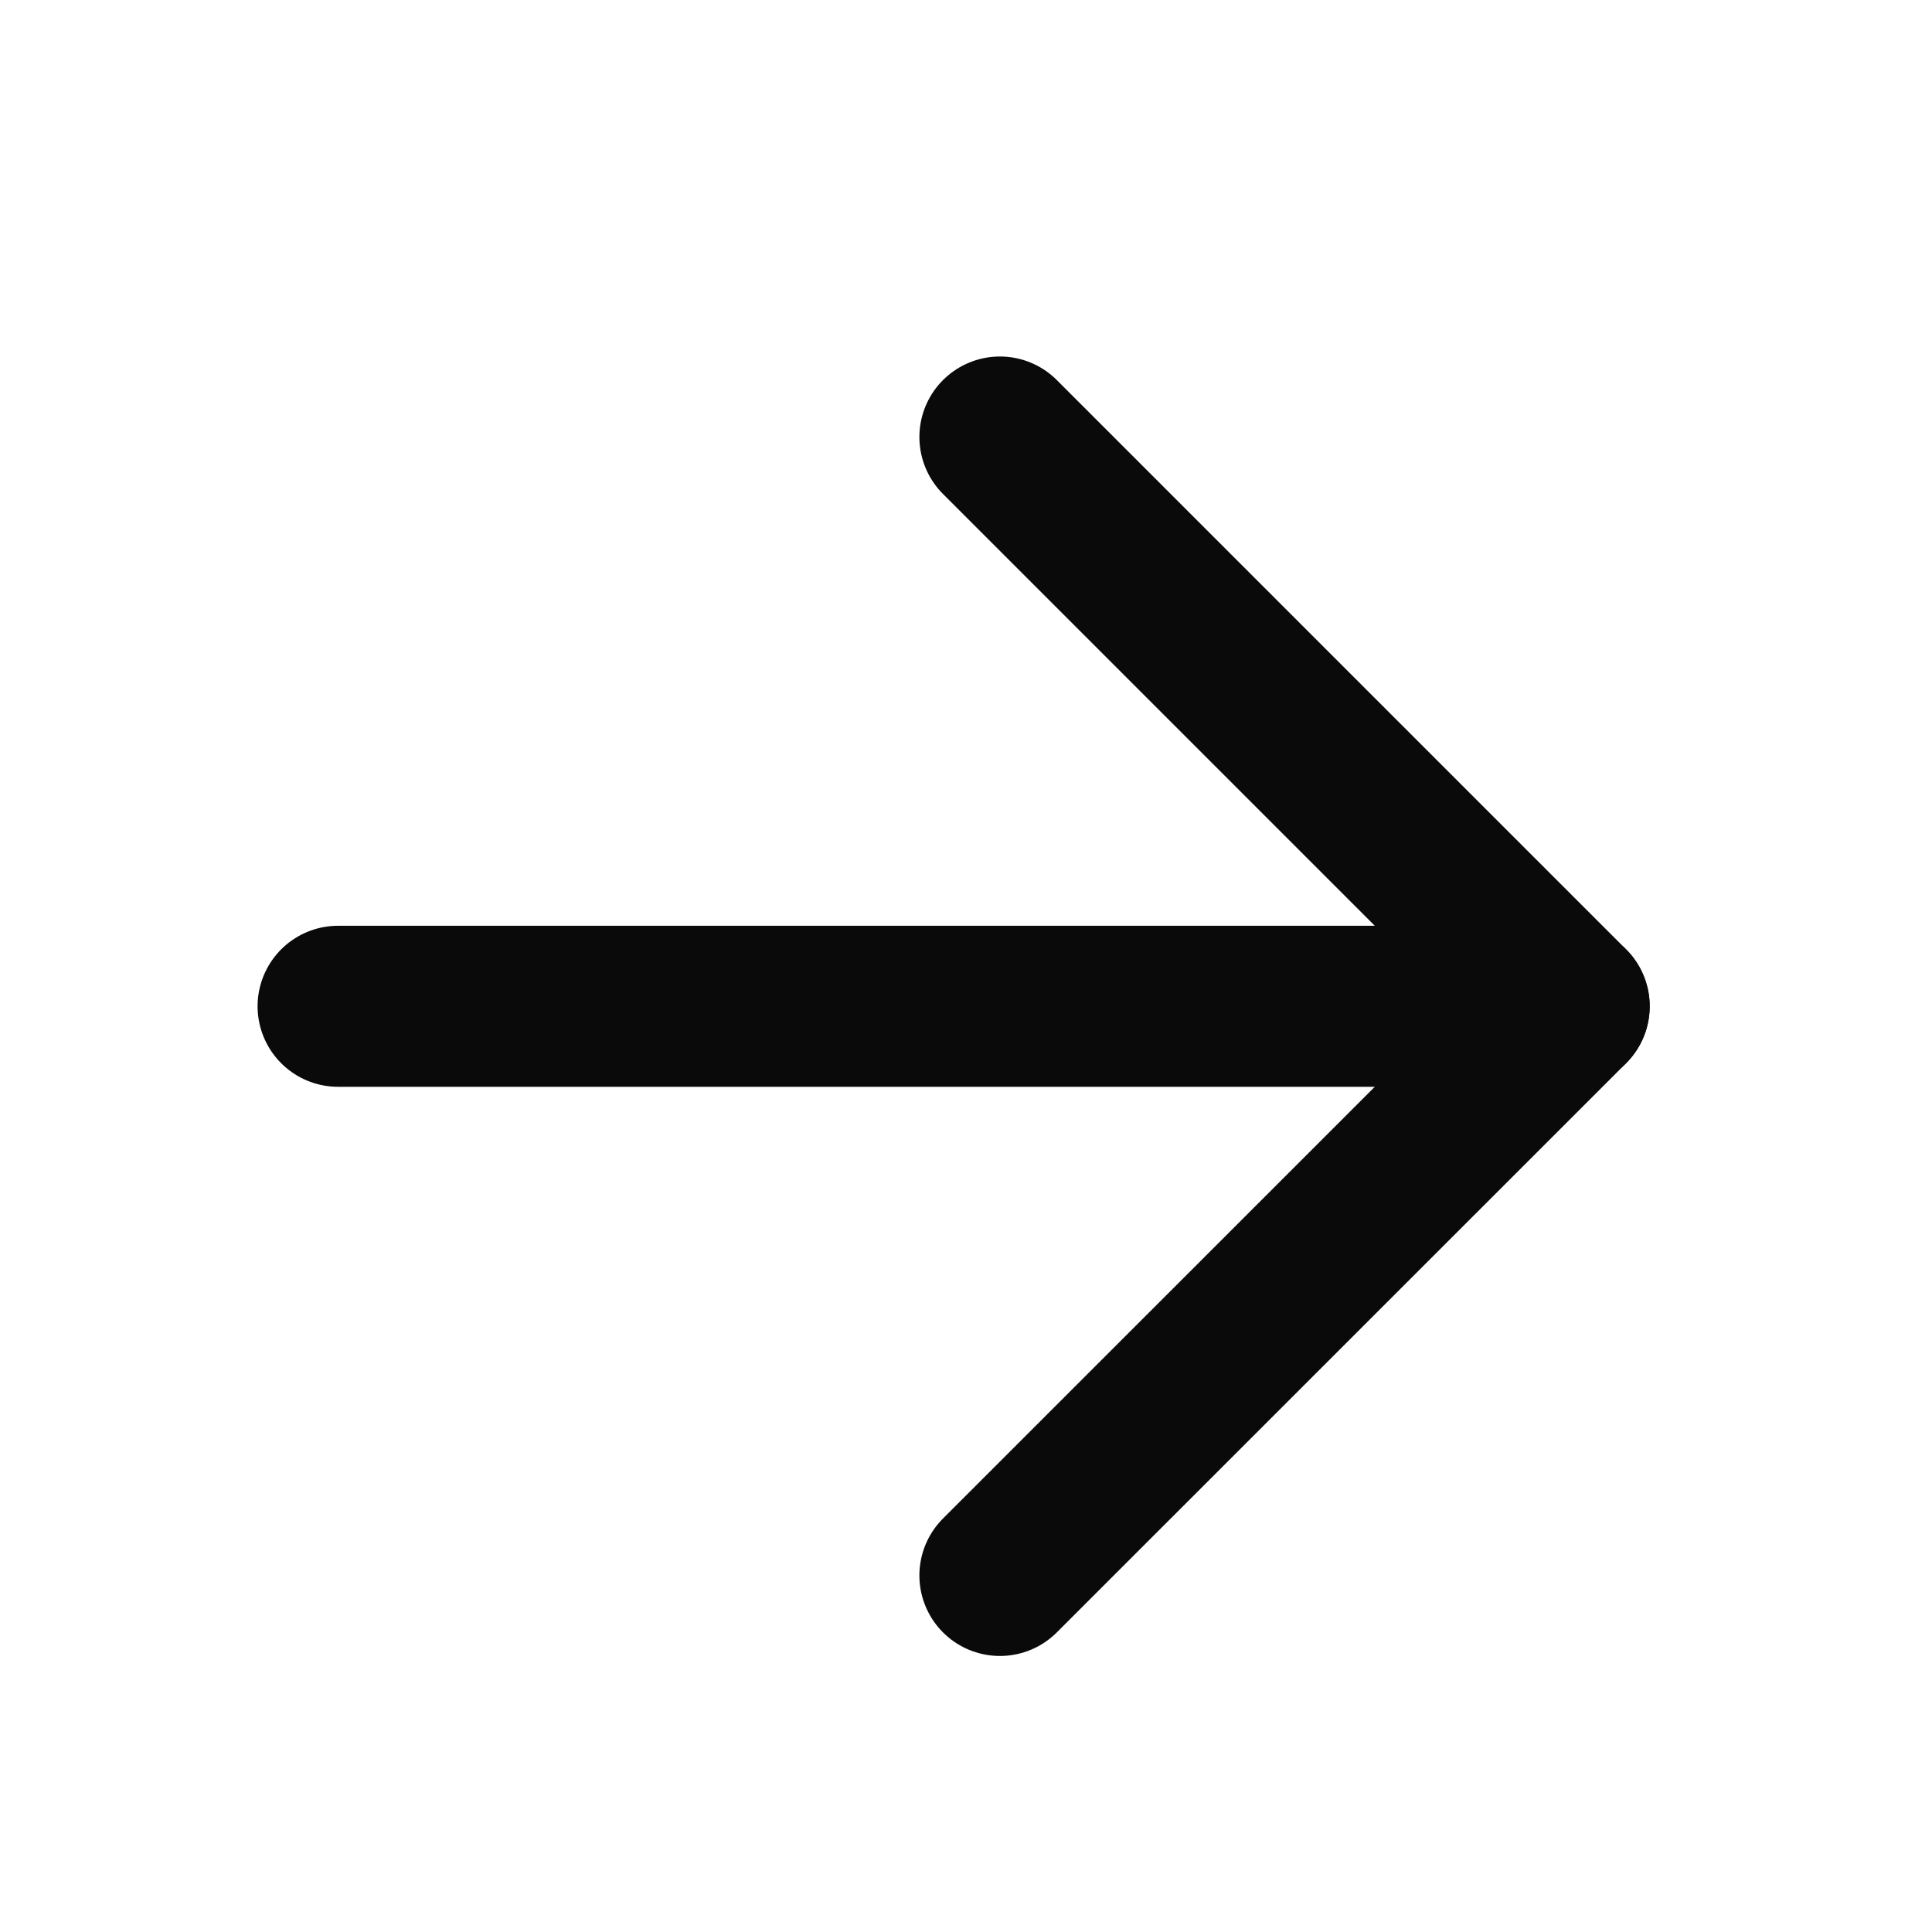 <svg width="20" height="20" viewBox="0 0 20 20" fill="none" xmlns="http://www.w3.org/2000/svg">
<path d="M3.5 10.417L16.244 10.417" stroke="#0A0A0A" stroke-width="1.667" stroke-linecap="round" stroke-linejoin="round"/>
<path d="M10.351 16.309L16.244 10.417L10.351 4.524" stroke="#0A0A0A" stroke-width="1.667" stroke-linecap="round" stroke-linejoin="round"/>
</svg>
